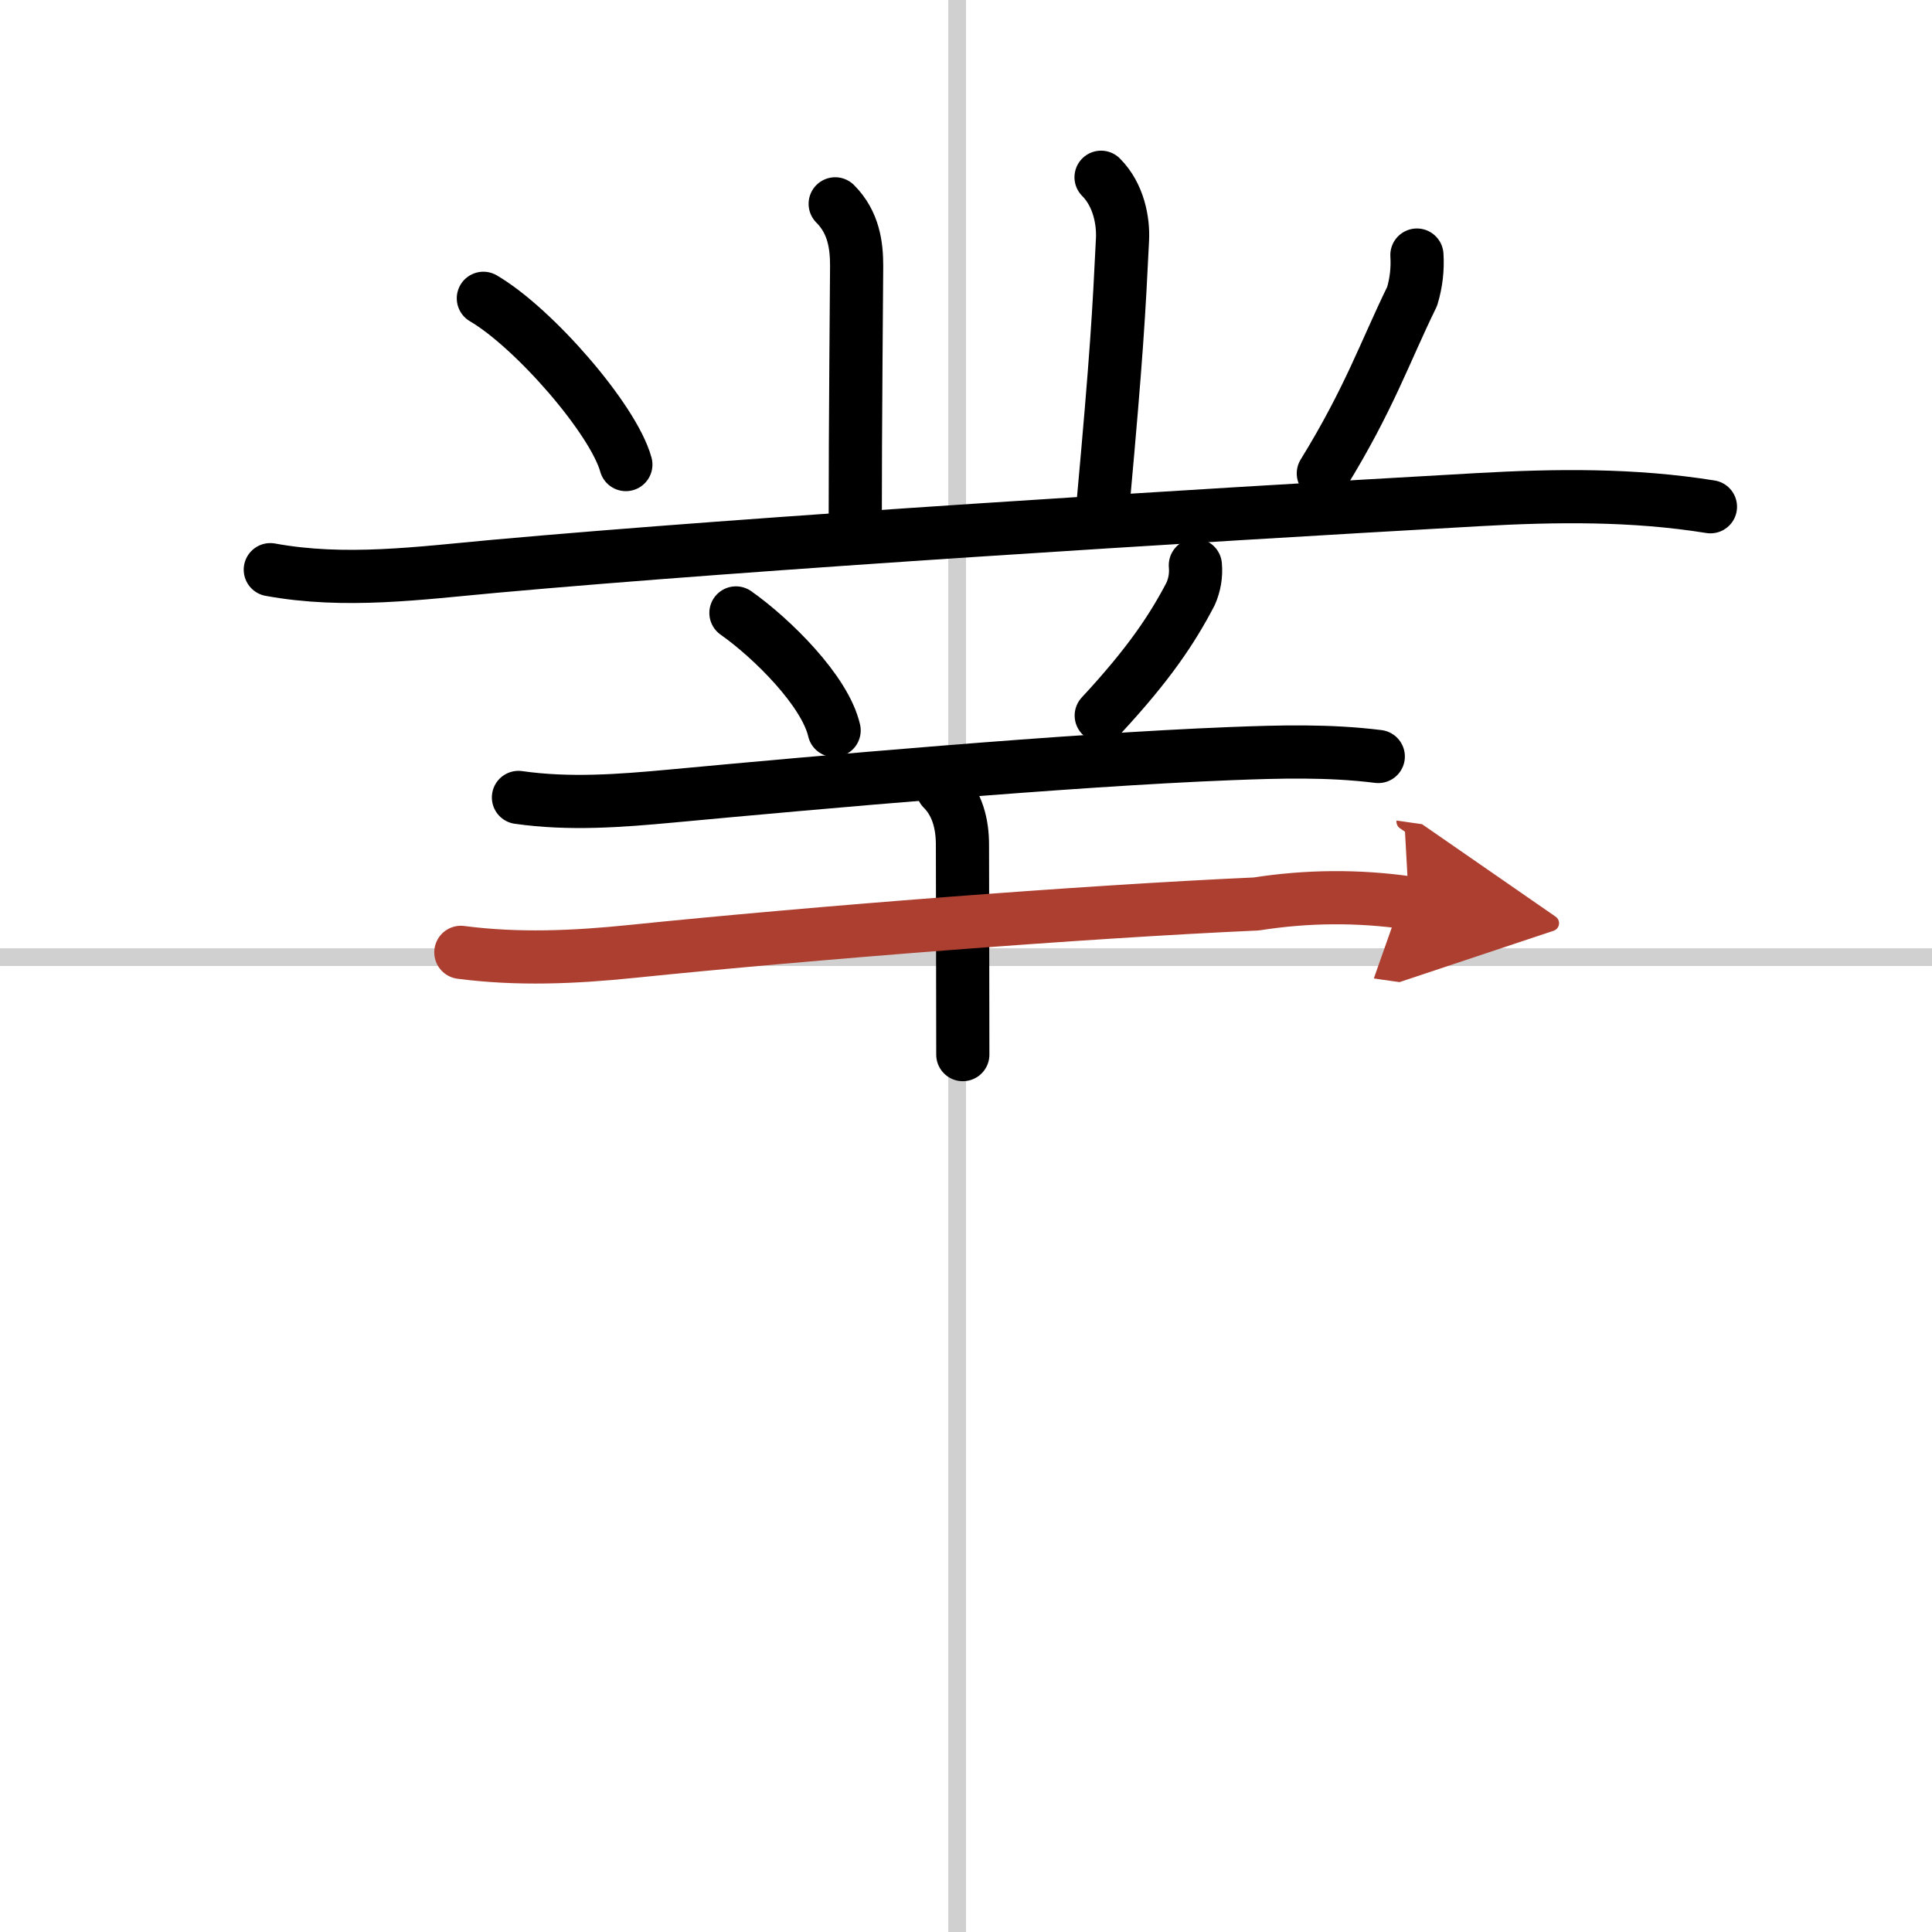 <svg width="400" height="400" viewBox="0 0 109 109" xmlns="http://www.w3.org/2000/svg"><defs><marker id="a" markerWidth="4" orient="auto" refX="1" refY="5" viewBox="0 0 10 10"><polyline points="0 0 10 5 0 10 1 5" fill="#ad3f31" stroke="#ad3f31"/></marker></defs><g fill="none" stroke="#000" stroke-linecap="round" stroke-linejoin="round" stroke-width="3"><rect width="100%" height="100%" fill="#fff" stroke="#fff"/><line x1="54" x2="54" y2="109" stroke="#d0d0d0" stroke-width="1"/><line x2="109" y1="54" y2="54" stroke="#d0d0d0" stroke-width="1"/><path d="m47.12 11.5c1.06 1.06 1.21 2.38 1.21 3.5 0 1.02-0.08 8.5-0.08 15"/><path d="m62.12 10c1 1 1.26 2.48 1.21 3.5-0.2 4.12-0.33 6.5-1.08 14.75"/><path d="m27.27 16.83c2.84 1.66 7.33 6.81 8.04 9.38"/><path d="m79.94 14.39c0.05 0.79-0.04 1.57-0.27 2.33-1.54 3.15-2.42 5.78-5.01 9.99"/><path d="m15.25 32.14c4.21 0.77 8.38 0.2 12.65-0.19 14.73-1.33 38.98-2.83 55.48-3.76 4.41-0.25 8.77-0.3 13.12 0.4"/><path d="m41.52 34.58c2.04 1.44 5.03 4.4 5.54 6.63"/><path d="m67.44 31.89c0.05 0.56-0.04 1.1-0.27 1.62-1.04 1.99-2.35 3.96-5.04 6.86"/><path d="m29.25 44.99c2.88 0.41 5.74 0.19 8.65-0.08 8.35-0.78 22.35-2.03 31.48-2.39 2.81-0.11 5.59-0.19 8.38 0.16"/><path d="m53.18 44.51c0.84 0.84 1.12 1.99 1.12 3.15 0 1 0.02 8.59 0.02 11.84"/><path d="m26 53.73c3.21 0.42 6.4 0.28 9.62-0.05 10.25-1.05 25.43-2.24 35.26-2.68 2.87-0.45 5.74-0.47 8.61-0.06" marker-end="url(#a)" stroke="#ad3f31"/></g></svg>
